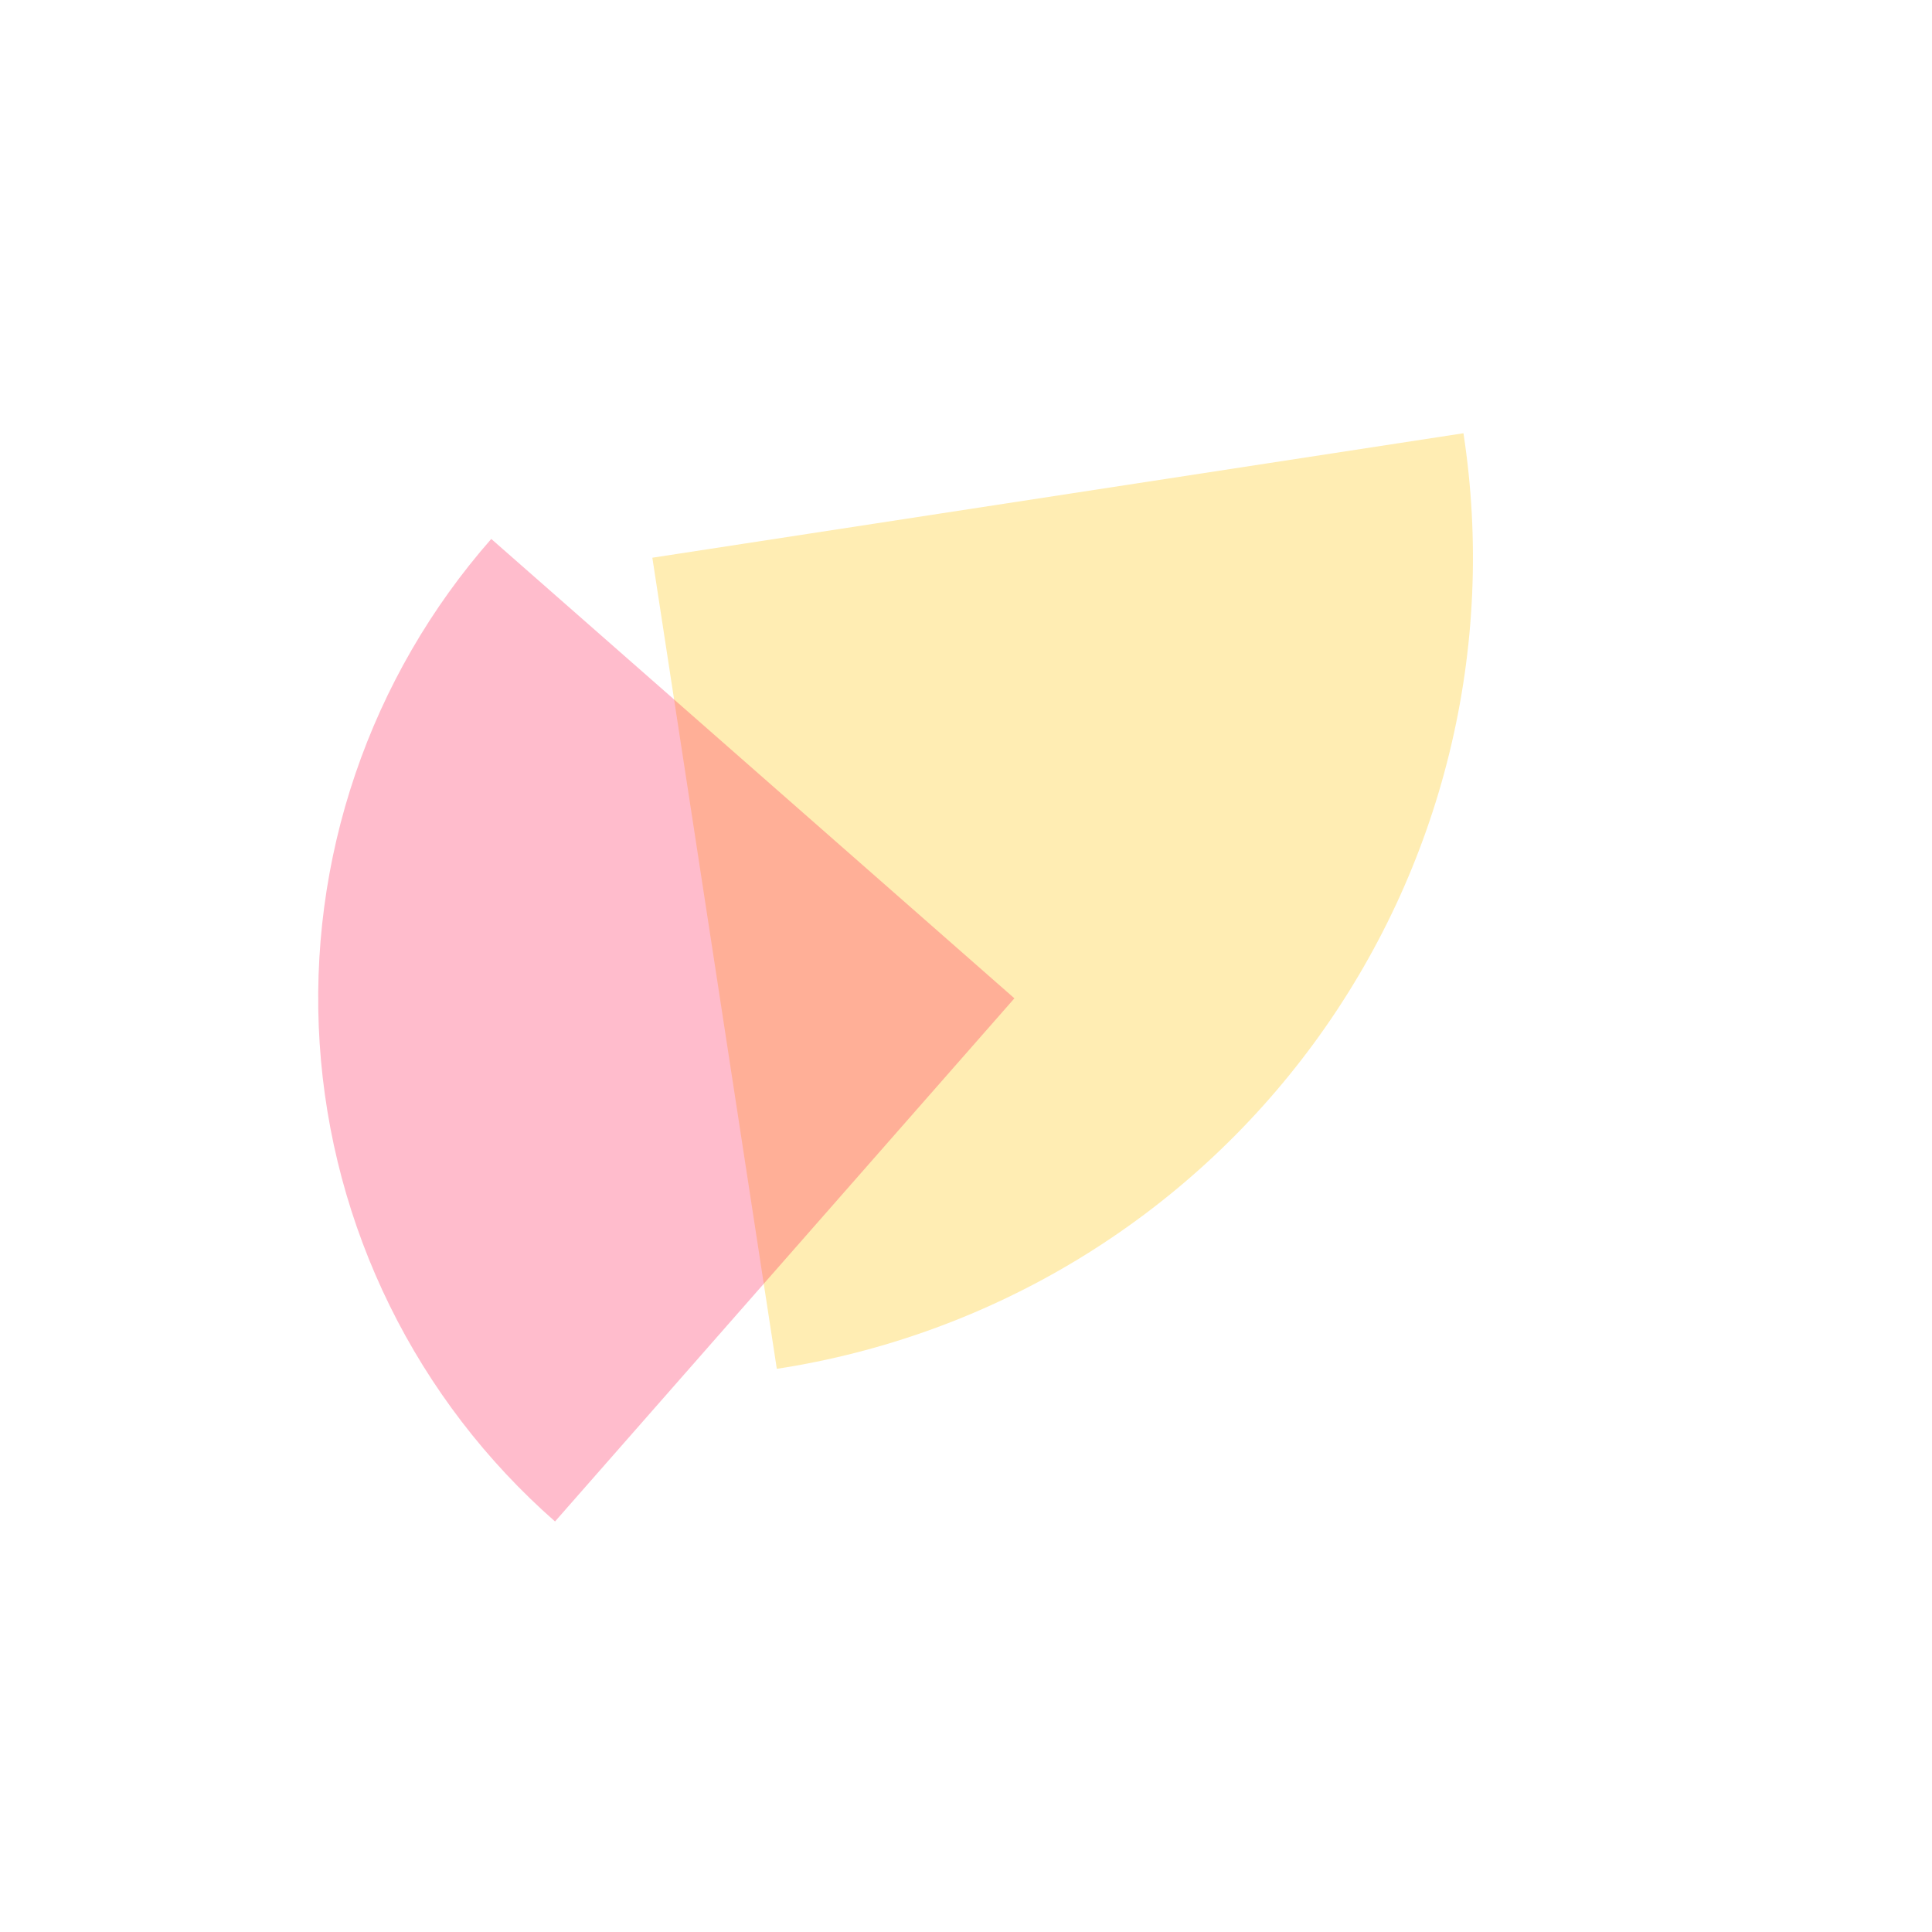 <svg width="499" height="499" viewBox="0 0 499 499" fill="none" xmlns="http://www.w3.org/2000/svg">
<path d="M200.638 353.543C228.149 349.321 254.559 339.721 278.36 325.293C302.162 310.864 322.888 291.889 339.356 269.45C355.824 247.011 367.711 221.549 374.338 194.516C380.966 167.483 382.204 139.41 377.982 111.899L168.488 144.049L200.638 353.543Z" fill="#FFC100" fill-opacity="0.3"/>
<path d="M126.885 139.198C111.304 156.942 99.37 177.581 91.765 199.938C84.159 222.294 81.032 245.929 82.561 269.494C84.091 293.059 90.246 316.091 100.677 337.277C111.107 358.463 125.609 377.387 143.353 392.969L262.004 257.85L126.885 139.198Z" fill="#FF1F55" fill-opacity="0.3"/>
</svg>
